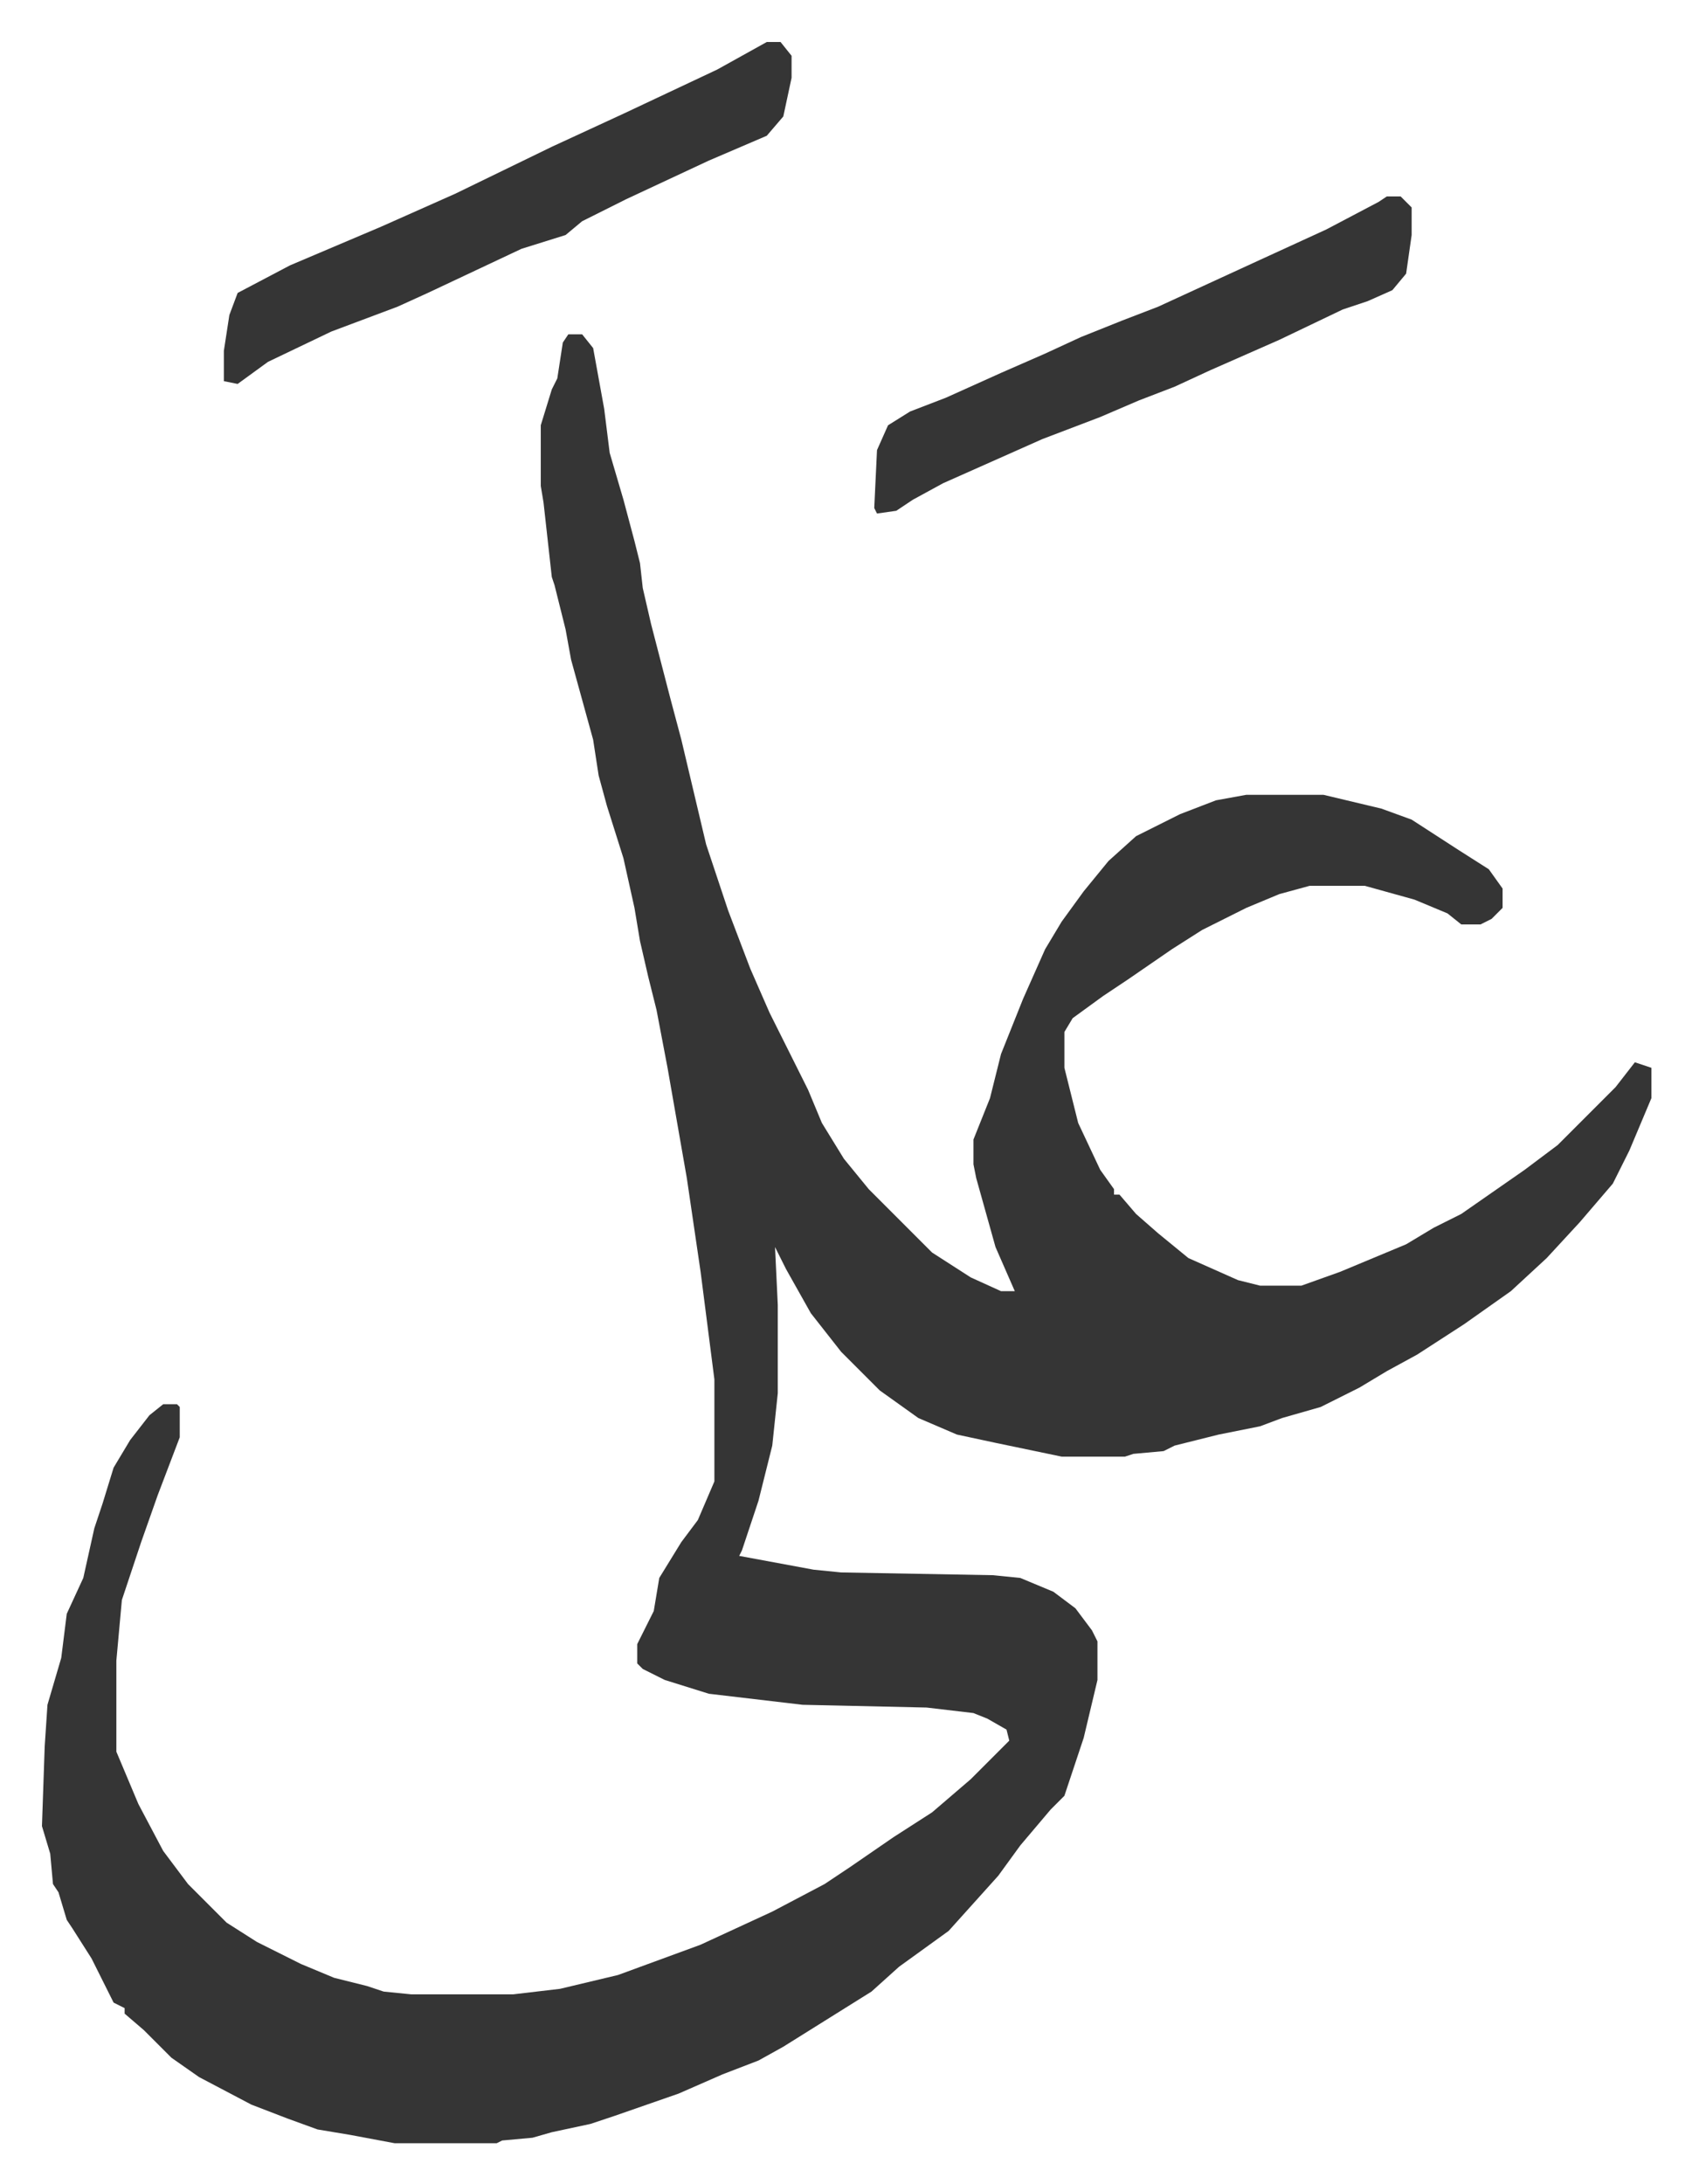 <svg xmlns="http://www.w3.org/2000/svg" role="img" viewBox="-15.23 381.77 613.96 791.96"><path fill="#353535" id="rule_normal" d="M191 503h5l4 5 4 22 2 16 5 17 4 15 2 8 1 9 3 13 7 27 4 15 9 38 8 24 8 21 7 16 8 16 6 12 5 12 8 13 9 11 23 23 14 9 11 5h5l-7-16-7-25-1-5v-9l6-15 4-16 8-20 8-18 6-10 8-11 9-11 10-9 16-8 13-5 11-2h28l21 5 11 4 17 11 11 7 5 7v7l-4 4-4 2h-7l-5-4-12-5-18-5h-20l-11 3-12 5-16 8-11 7-16 11-9 6-11 8-3 5v13l5 20 8 17 5 7v2h2l6 7 8 7 11 9 18 8 8 2h15l14-5 24-10 10-6 10-5 23-16 12-9 21-21 7-9 6 2v11l-8 19-6 12-12 14-12 13-13 12-17 12-17 11-11 6-10 6-14 7-14 4-8 3-15 3-16 4-4 2-11 1-3 1h-23l-24-5-14-3-14-6-14-10-14-14-11-14-9-16-4-8 1 21v32l-2 19-5 20-6 18-1 2 27 5 10 1 55 1 10 1 12 5 8 6 6 8 2 4v14l-5 21-7 21-5 5-11 13-8 11-9 10-9 10-18 13-10 9-16 10-16 10-9 5-13 5-16 7-23 8-9 3-14 3-7 2-11 1-2 1h-37l-16-3-12-2-11-4-13-5-19-10-10-7-10-10-7-6v-2l-4-2-8-16-7-11-2-3-3-10-2-3-1-11-3-10 1-29 1-15 5-17 2-16 6-13 4-18 3-9 4-13 6-10 7-9 5-4h5l1 1v11l-8 21-6 17-7 21-2 22v33l8 19 9 17 9 12 14 14 11 7 16 8 12 5 12 3 6 2 10 1h37l17-2 21-5 30-11 26-12 19-10 9-6 16-11 14-9 14-12 14-14-1-4-7-4-5-2-17-2-45-1-34-4-16-5-8-4-2-2v-7l6-12 2-12 8-13 6-8 6-14v-37l-5-39-5-34-7-40-4-21-3-12-3-13-2-12-4-18-6-19-3-11-2-13-8-29-2-11-2-8-2-8-1-3-3-27-1-6v-22l4-13 2-4 2-13zm72-106h5l4 5v8l-3 14-6 7-21 9-30 14-16 8-6 5-16 5-34 16-11 5-24 9-23 11-11 8-5-1v-11l2-13 3-8 19-10 33-14 27-12 35-17 26-12 34-16z"/><path fill="#353535" id="rule_normal" d="M488 453h5l4 4v10l-2 14-5 6-9 4-9 3-23 11-25 11-13 6-13 5-14 6-21 8-18 8-18 8-11 6-6 4-7 1-1-2 1-21 4-9 8-5 13-5 20-9 16-7 13-6 15-6 13-5 37-17 24-11 19-10z"/></svg>
